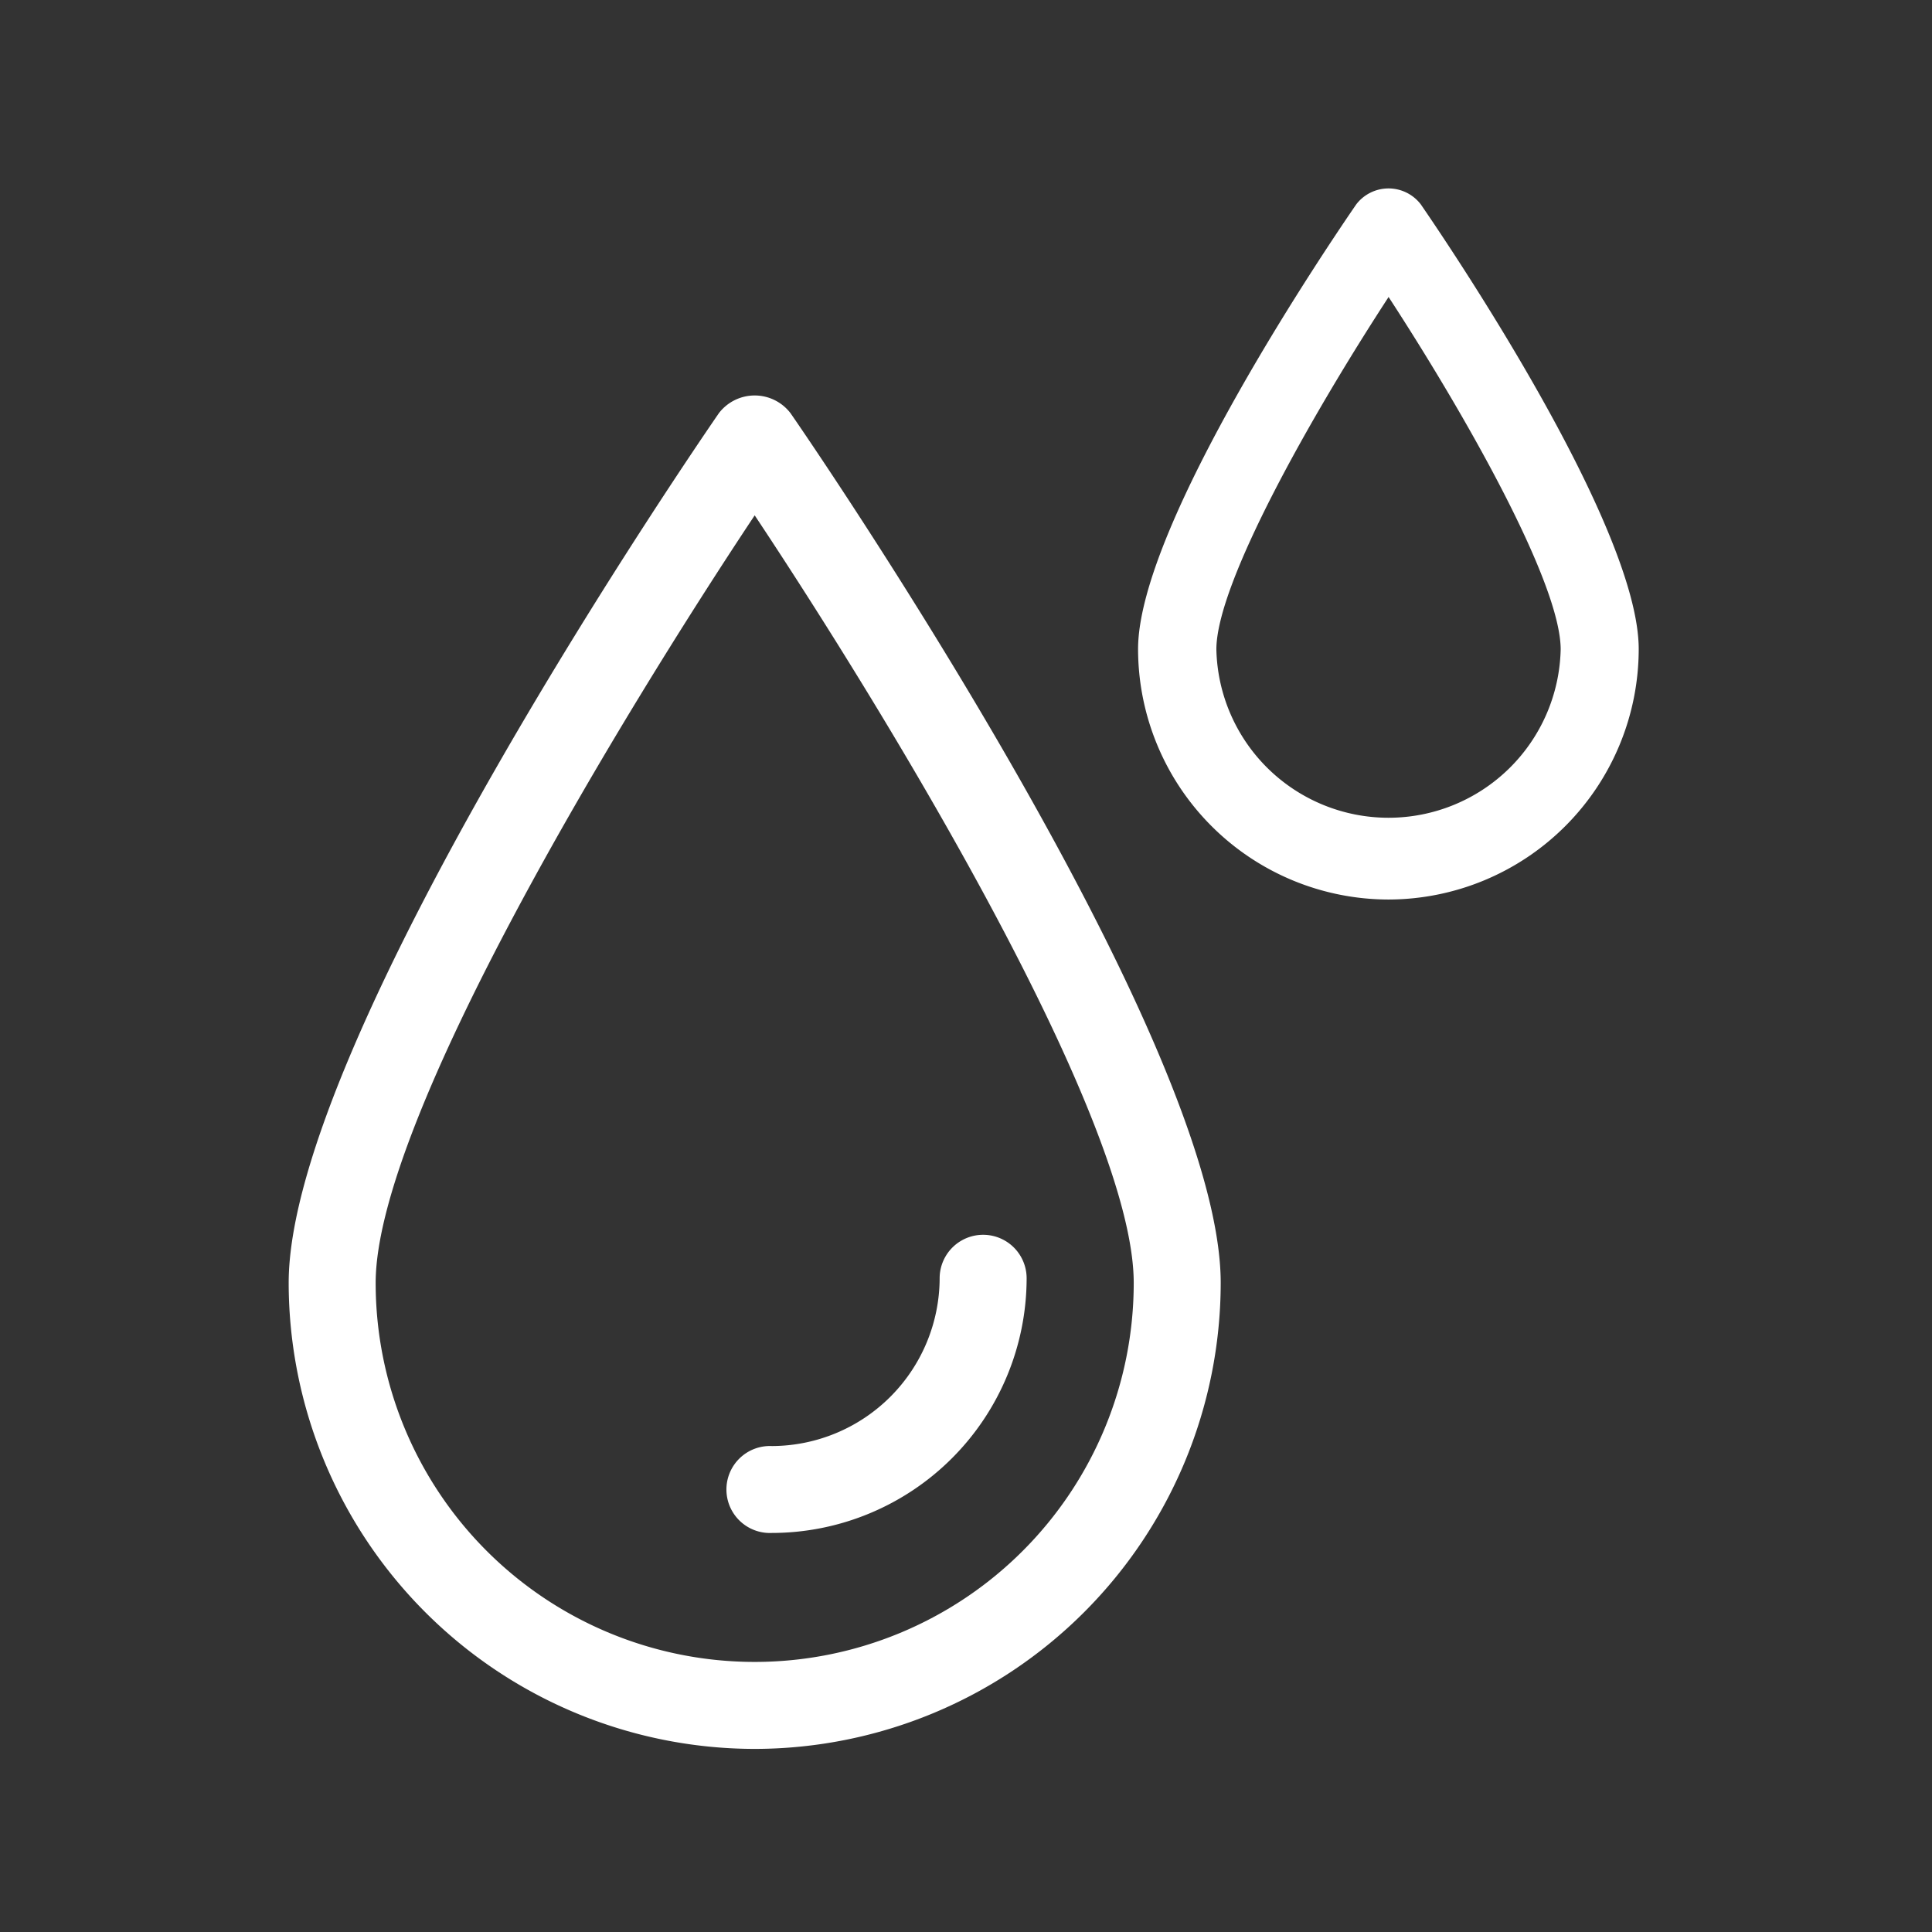 <svg id="katman_1" data-name="katman 1" xmlns="http://www.w3.org/2000/svg" viewBox="0 0 218.11 218.11"><rect x="0" y="0" width="218.11" height="218.11" fill="#333333" stroke="none"/><defs><style>.cls-1{fill:#fff;}</style></defs><path class="cls-1" d="M87.14,173.06a4.91,4.91,0,1,1,0-9.81,19,19,0,0,0,18.94-18.94,4.91,4.91,0,0,1,9.82,0A28.79,28.79,0,0,1,87.14,173.06Z"/><path class="cls-1" d="M85.2,197.44a52.67,52.67,0,0,1-52.61-52.61c0-27.56,46.59-95.32,48.57-98.19a5.09,5.09,0,0,1,8.08,0c2,2.87,48.57,70.63,48.57,98.19A52.67,52.67,0,0,1,85.2,197.44Zm0-139.26c-14.87,22.36-42.79,68.16-42.79,86.65a42.79,42.79,0,1,0,85.58,0C128,126.34,100.07,80.54,85.2,58.18Z"/><path class="cls-1" d="M156.75,101.55a28.31,28.31,0,0,1-28.27-28.27c0-14.14,22.12-46.56,24.64-50.22a4.59,4.59,0,0,1,7.27,0C162.91,26.72,185,59.14,185,73.28A28.3,28.3,0,0,1,156.75,101.55Zm0-68c-8.67,13.3-19.43,32.28-19.43,39.77a19.44,19.44,0,0,0,38.87,0C176.19,65.79,165.42,46.81,156.75,33.51Z"/></svg>